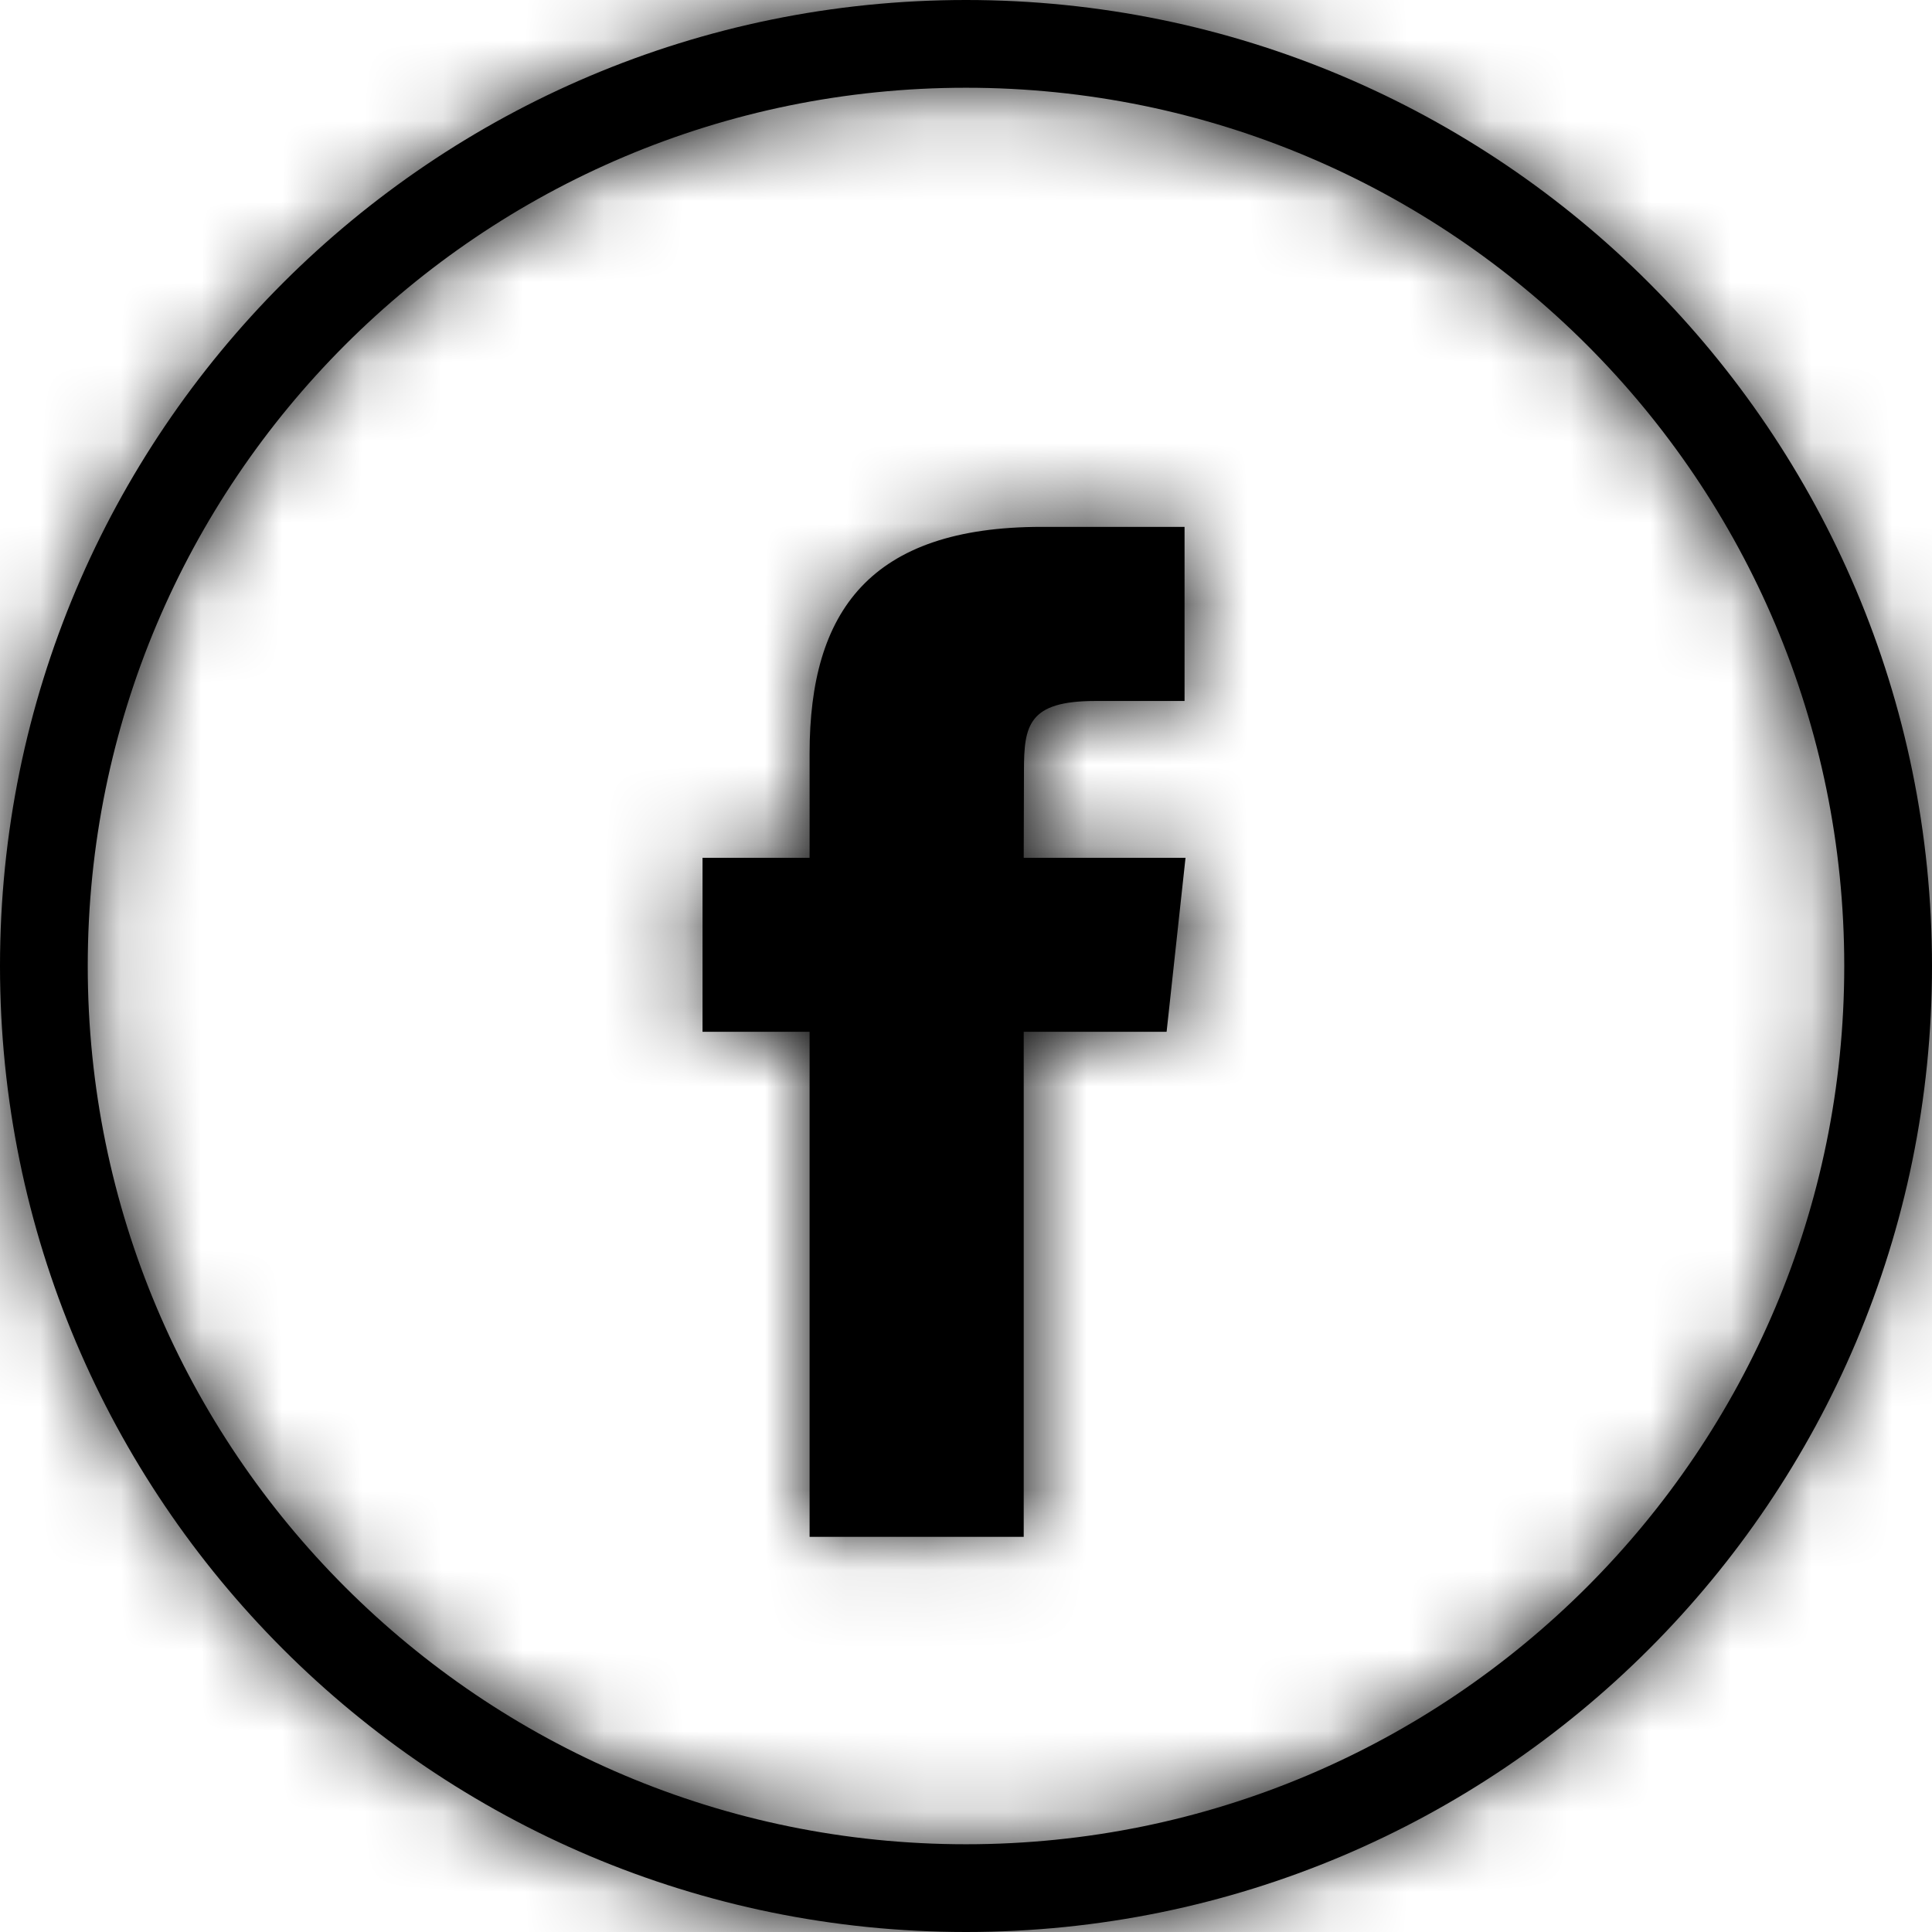 <svg xmlns="http://www.w3.org/2000/svg" xmlns:xlink="http://www.w3.org/1999/xlink" width="24" height="24" viewBox="0 0 24 24">
    <defs>
        <path id="afb" d="M12 0c6.627 0 12 5.373 12 12s-5.373 12-12 12S0 18.627 0 12 5.373 0 12 0zm0 1.09C5.975 1.09 1.09 5.976 1.09 12S5.976 22.91 12 22.91 22.91 18.024 22.91 12 18.024 1.09 12 1.09zm2.715 5.455v2.163h-1.11c-.83 0-.885.302-.885.866l-.003 1.082h2.01l-.235 2.161h-1.775v6.274h-2.66v-6.274h-1.33v-2.161h1.33V9.358c0-1.763.75-2.813 2.883-2.813h1.775z"/>
    </defs>
    <g fill="none" fill-rule="evenodd">
        <mask id="bfb" fill="#fff">
            <use xlink:href="#afb"/>
        </mask>
        <use fill="#000" fill-rule="nonzero" xlink:href="#afb"/>
        <g fill="#000" mask="url(#bfb)">
            <path d="M0 0h24v24H0z"/>
        </g>
    </g>
</svg>
